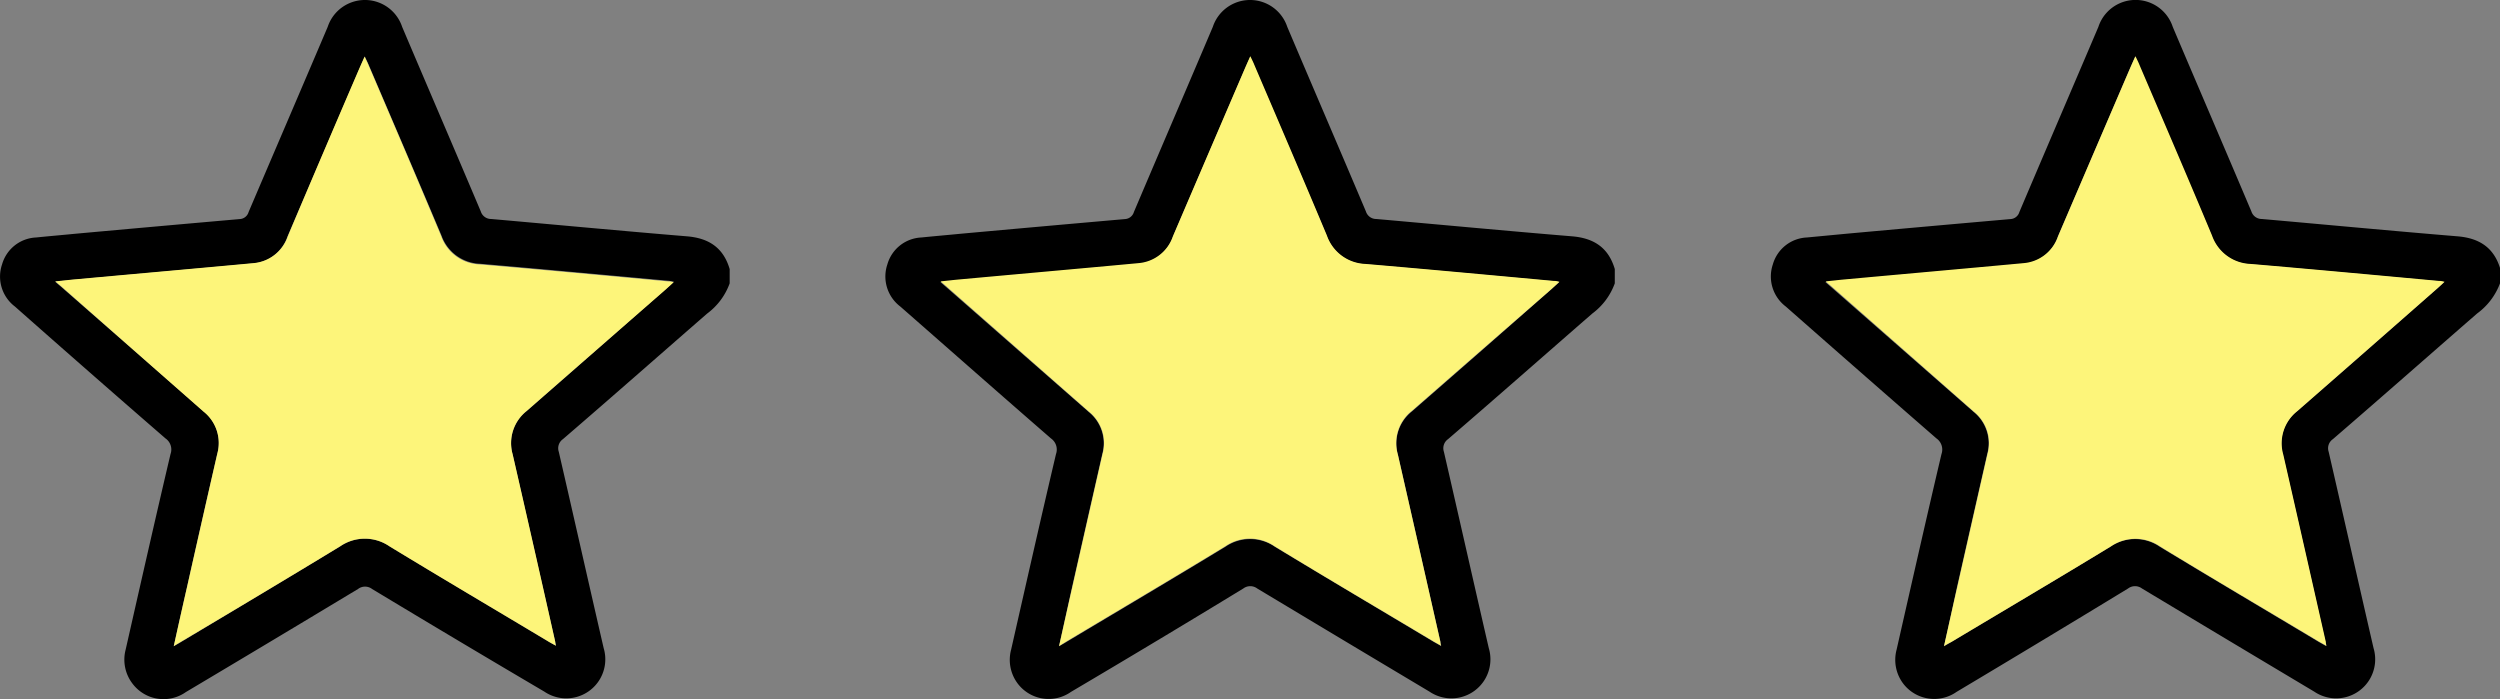<svg xmlns="http://www.w3.org/2000/svg" viewBox="0 0 278.55 77.89"><rect x="0" y="0" width="278.55" height="77.89" fill="#808080" stroke="none"/><defs><style>.cls-1{fill:#fdf57a;}</style></defs><g id="レイヤー_2" data-name="レイヤー 2"><g id="レイヤー_1-2" data-name="レイヤー 1"><path d="M81.3,31.57a7.25,7.25,0,0,1-2.5,3.36c-5.37,4.67-10.71,9.38-16.08,14a1.24,1.24,0,0,0-.46,1.41c1.68,7.29,3.32,14.58,5,21.87a4.35,4.35,0,0,1-6.61,4.85Q51,71.38,41.45,65.62a1.29,1.29,0,0,0-1.55,0q-9.59,5.78-19.19,11.49a4.32,4.32,0,0,1-5.9-.88A4.39,4.39,0,0,1,14,72.38c1.65-7.27,3.29-14.53,5-21.79a1.5,1.5,0,0,0-.56-1.74Q10,41.53,1.67,34.16a4.19,4.19,0,0,1-1.44-4.7,4.13,4.13,0,0,1,3.79-3c1.47-.15,3-.28,4.42-.42q9.14-.83,18.26-1.63a1.08,1.08,0,0,0,1-.79C30.64,16.73,33.59,9.87,36.51,3a4.37,4.37,0,0,1,8.3,0c2.91,6.86,5.86,13.7,8.76,20.56a1.2,1.2,0,0,0,1.15.84c7.27.64,14.54,1.33,21.81,1.93,2.45.2,4.07,1.27,4.77,3.65ZM19.36,72c.34-.19.57-.31.79-.45C26.07,68,32,64.46,37.9,60.88a4.85,4.85,0,0,1,5.5,0c5.88,3.56,11.79,7.06,17.68,10.59.25.15.51.29.86.48,0-.25-.06-.35-.08-.45q-2.37-10.44-4.74-20.87a4.56,4.56,0,0,1,1.56-4.83Q66.47,39,74.2,32.19l.89-.81c-.34-.05-.49-.09-.64-.1-7-.64-14-1.29-20.94-1.89a4.73,4.73,0,0,1-4.32-3.15c-2.67-6.33-5.38-12.64-8.08-18.95-.12-.29-.26-.56-.46-1-.25.56-.44,1-.62,1.4q-4,9.33-8,18.66a4.43,4.43,0,0,1-3.86,3c-6.56.61-13.12,1.19-19.68,1.79-.71.06-1.43.15-2.36.24l.76.65L22.68,45.83a4.47,4.47,0,0,1,1.53,4.7q-1.7,7.38-3.35,14.76C20.36,67.47,19.87,69.66,19.36,72Z"/><path class="cls-1" d="M19.36,72c.51-2.3,1-4.49,1.5-6.67q1.66-7.38,3.35-14.76a4.47,4.47,0,0,0-1.53-4.7L6.93,32l-.76-.65c.93-.09,1.65-.18,2.36-.24,6.56-.6,13.12-1.18,19.68-1.79a4.43,4.43,0,0,0,3.86-3Q36,17,40,7.71c.18-.42.37-.84.62-1.4.2.42.34.69.46,1,2.7,6.31,5.41,12.62,8.08,19a4.73,4.73,0,0,0,4.32,3.15c7,.6,14,1.25,20.94,1.89.15,0,.3,0,.64.1l-.89.81Q66.44,39,58.68,45.79a4.56,4.56,0,0,0-1.56,4.83Q59.51,61,61.86,71.49c0,.1,0,.2.08.45-.35-.19-.61-.33-.86-.48-5.89-3.53-11.8-7-17.68-10.59a4.85,4.85,0,0,0-5.5,0C32,64.46,26.07,68,20.15,71.51,19.93,71.65,19.7,71.77,19.36,72Z"/><path d="M278.55,31.57A7.34,7.34,0,0,1,276,34.93c-5.37,4.67-10.71,9.38-16.07,14a1.23,1.23,0,0,0-.47,1.41c1.68,7.29,3.32,14.58,5,21.87a4.35,4.35,0,0,1-6.61,4.85q-9.6-5.73-19.19-11.49a1.29,1.29,0,0,0-1.55,0Q227.57,71.38,218,77.09a4.34,4.34,0,0,1-5.91-.88,4.39,4.39,0,0,1-.77-3.83c1.65-7.27,3.29-14.53,5-21.79a1.51,1.51,0,0,0-.56-1.74q-8.41-7.32-16.78-14.69a4.2,4.2,0,0,1-1.45-4.7,4.13,4.13,0,0,1,3.79-3l4.43-.42q9.12-.83,18.25-1.63a1.09,1.09,0,0,0,1-.79c2.92-6.88,5.87-13.74,8.8-20.62a4.36,4.36,0,0,1,8.29,0c2.91,6.86,5.86,13.7,8.76,20.56a1.21,1.21,0,0,0,1.16.84c7.27.64,14.53,1.33,21.8,1.93,2.45.2,4.08,1.27,4.78,3.65ZM216.6,72c.34-.19.57-.31.79-.45,5.92-3.54,11.86-7.05,17.75-10.63a4.85,4.85,0,0,1,5.5,0c5.88,3.56,11.79,7.06,17.69,10.59l.85.48c0-.25-.06-.35-.08-.45-1.58-7-3.14-13.92-4.74-20.87a4.56,4.56,0,0,1,1.56-4.83q7.79-6.78,15.52-13.6c.27-.23.52-.47.89-.81-.34-.05-.49-.09-.64-.1-7-.64-14-1.29-20.94-1.89a4.73,4.73,0,0,1-4.32-3.15c-2.66-6.33-5.38-12.64-8.08-18.95-.12-.29-.26-.56-.46-1-.25.56-.44,1-.62,1.4q-4,9.33-8,18.66a4.43,4.43,0,0,1-3.86,3c-6.56.61-13.12,1.19-19.67,1.79-.72.06-1.44.15-2.36.24l.75.65,15.76,13.81a4.49,4.49,0,0,1,1.52,4.7q-1.68,7.38-3.35,14.76C217.6,67.47,217.12,69.66,216.6,72Z"/><path class="cls-1" d="M216.6,72c.52-2.3,1-4.49,1.5-6.67q1.67-7.38,3.35-14.76a4.49,4.49,0,0,0-1.52-4.7L204.17,32l-.75-.65c.92-.09,1.64-.18,2.36-.24,6.55-.6,13.11-1.18,19.67-1.79a4.43,4.43,0,0,0,3.86-3q4-9.35,8-18.66c.18-.42.37-.84.62-1.4.2.42.34.69.46,1,2.7,6.31,5.42,12.62,8.08,19a4.73,4.73,0,0,0,4.32,3.15c7,.6,14,1.25,20.94,1.89.15,0,.3,0,.64.1-.37.34-.62.58-.89.81q-7.76,6.81-15.52,13.6a4.56,4.56,0,0,0-1.56,4.83c1.6,7,3.16,13.91,4.74,20.87,0,.1,0,.2.08.45l-.85-.48c-5.9-3.53-11.81-7-17.69-10.59a4.85,4.85,0,0,0-5.5,0c-5.89,3.58-11.83,7.09-17.75,10.63C217.17,71.65,216.94,71.77,216.6,72Z"/><path d="M179.92,31.57a7.25,7.25,0,0,1-2.5,3.36c-5.37,4.67-10.71,9.38-16.08,14a1.24,1.24,0,0,0-.46,1.41c1.68,7.29,3.32,14.58,5,21.87a4.35,4.35,0,0,1-6.61,4.85q-9.6-5.73-19.19-11.49a1.29,1.29,0,0,0-1.55,0Q129,71.38,119.33,77.09a4.32,4.32,0,0,1-5.9-.88,4.39,4.39,0,0,1-.77-3.83c1.65-7.27,3.29-14.53,5-21.79a1.51,1.51,0,0,0-.56-1.74c-5.62-4.88-11.19-9.79-16.78-14.69a4.2,4.2,0,0,1-1.45-4.7,4.13,4.13,0,0,1,3.79-3c1.47-.15,3-.28,4.42-.42q9.14-.83,18.26-1.63a1.1,1.1,0,0,0,1-.79c2.92-6.88,5.87-13.74,8.79-20.62a4.37,4.37,0,0,1,8.3,0c2.91,6.86,5.86,13.7,8.76,20.56a1.2,1.2,0,0,0,1.15.84c7.27.64,14.54,1.33,21.81,1.93,2.45.2,4.07,1.27,4.77,3.65ZM118,72c.34-.19.57-.31.79-.45,5.92-3.54,11.86-7.05,17.75-10.63a4.85,4.85,0,0,1,5.5,0c5.88,3.56,11.79,7.06,17.69,10.59l.85.48c-.05-.25-.06-.35-.08-.45q-2.37-10.44-4.74-20.87a4.56,4.56,0,0,1,1.56-4.83q7.78-6.78,15.52-13.6l.89-.81c-.34-.05-.49-.09-.64-.1-7-.64-14-1.29-20.94-1.89a4.73,4.73,0,0,1-4.32-3.15c-2.67-6.33-5.38-12.64-8.08-18.95-.12-.29-.26-.56-.46-1-.25.56-.44,1-.62,1.4q-4,9.33-8,18.66a4.43,4.43,0,0,1-3.86,3c-6.56.61-13.12,1.19-19.67,1.79-.72.06-1.44.15-2.36.24l.75.65,15.76,13.81a4.49,4.49,0,0,1,1.52,4.7q-1.68,7.38-3.35,14.76C119,67.47,118.5,69.66,118,72Z"/><path class="cls-1" d="M118,72c.52-2.3,1-4.49,1.5-6.67q1.67-7.38,3.35-14.76a4.49,4.49,0,0,0-1.52-4.7L105.55,32l-.75-.65c.92-.09,1.64-.18,2.36-.24,6.55-.6,13.11-1.18,19.67-1.79a4.43,4.43,0,0,0,3.86-3q4-9.35,8-18.66c.18-.42.37-.84.62-1.4.2.42.34.69.46,1,2.7,6.31,5.41,12.62,8.08,19a4.73,4.73,0,0,0,4.32,3.15c7,.6,14,1.25,20.94,1.89.15,0,.3,0,.64.1l-.89.81Q165.07,39,157.3,45.79a4.56,4.56,0,0,0-1.56,4.83q2.38,10.43,4.74,20.87c0,.1,0,.2.08.45l-.85-.48c-5.9-3.53-11.81-7-17.69-10.59a4.85,4.85,0,0,0-5.5,0c-5.89,3.58-11.83,7.09-17.75,10.63C118.55,71.65,118.32,71.77,118,72Z"/></g></g></svg>